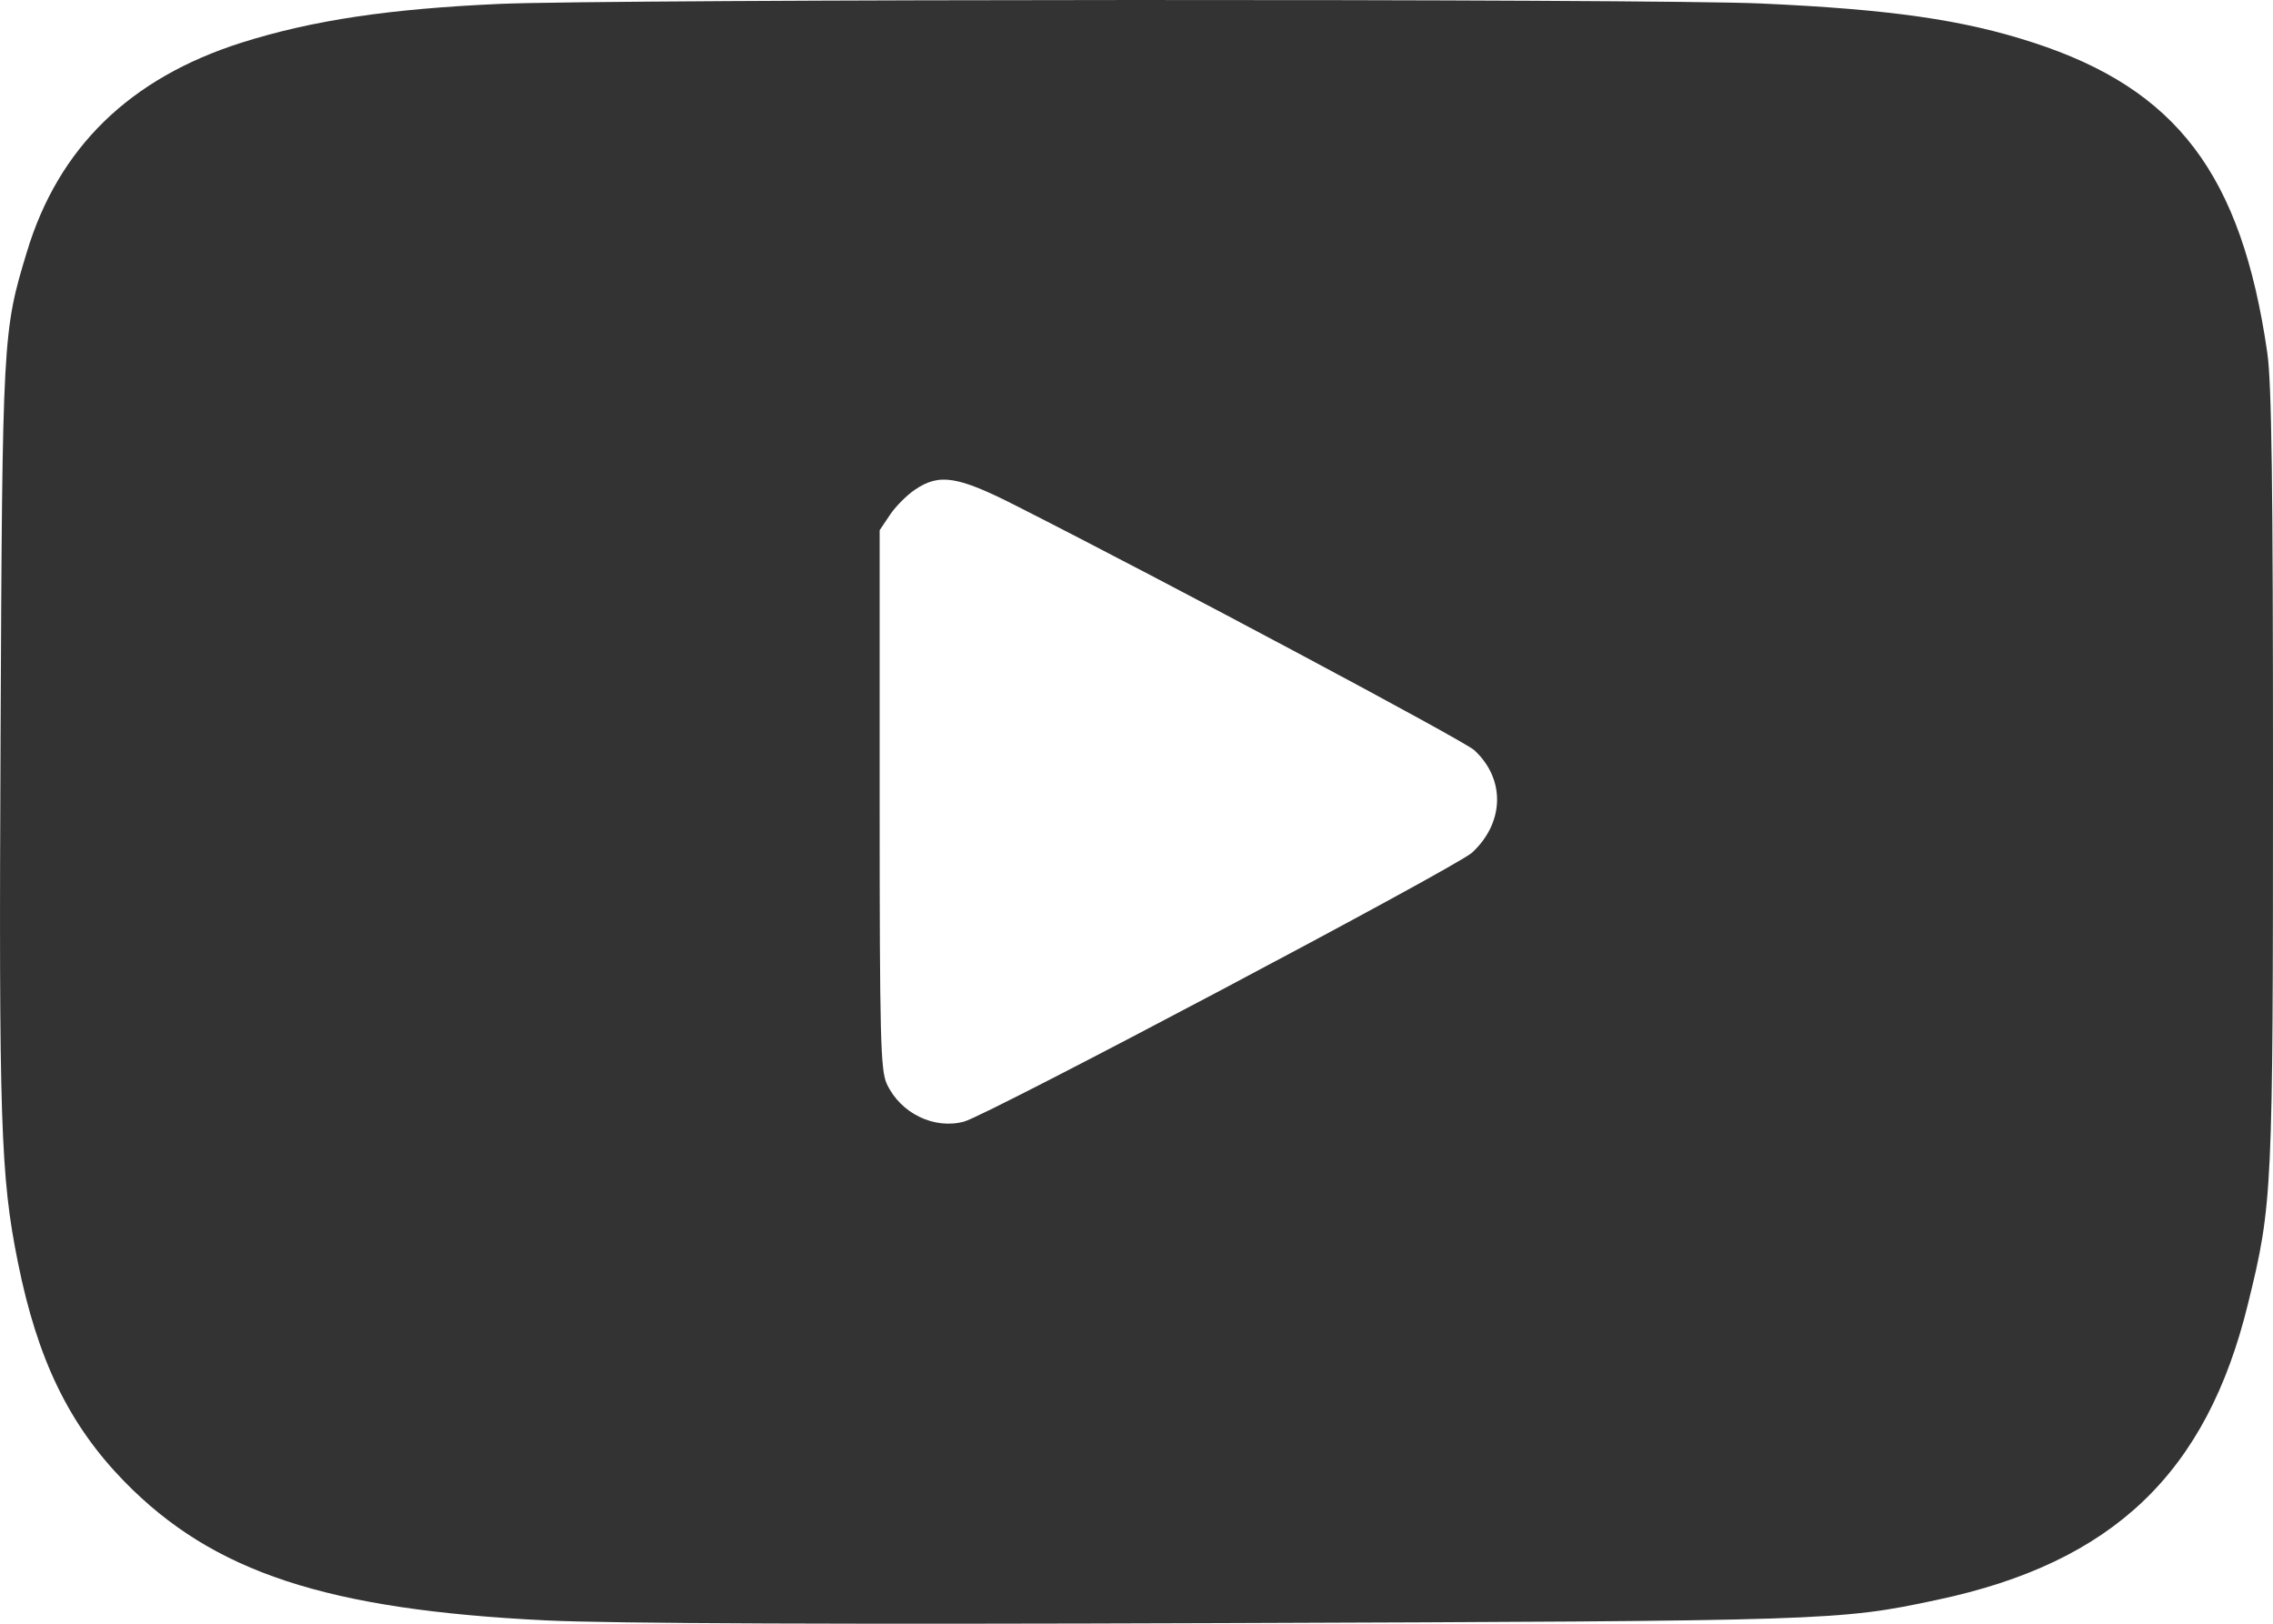 <?xml version="1.0" encoding="UTF-8"?> <svg xmlns="http://www.w3.org/2000/svg" width="28" height="20" viewBox="0 0 28 20" fill="none"><path d="M6.155 0.048C4.797 0.109 3.856 0.248 2.98 0.524C1.6 0.961 0.718 1.818 0.33 3.107C0.034 4.08 0.029 4.152 0.007 9.058C-0.015 13.82 0.007 14.489 0.22 15.546C0.461 16.746 0.85 17.548 1.529 18.245C2.624 19.368 4.025 19.827 6.73 19.959C7.54 19.998 10.398 20.009 15.052 19.992C22.536 19.965 22.651 19.965 23.866 19.705C26.029 19.246 27.184 18.145 27.693 16.055C27.994 14.832 28 14.688 28 9.556C28 5.972 27.984 4.711 27.929 4.34C27.611 2.15 26.817 1.099 25.044 0.524C24.178 0.242 23.286 0.115 21.693 0.043C20.363 -0.018 7.524 -0.012 6.155 0.048ZM12.522 6.232C14.367 7.167 18.047 9.13 18.162 9.241C18.545 9.595 18.534 10.131 18.134 10.502C17.953 10.673 12.166 13.737 11.876 13.815C11.509 13.914 11.093 13.715 10.924 13.35C10.847 13.184 10.836 12.791 10.836 9.844V6.531L10.962 6.343C11.028 6.243 11.17 6.099 11.269 6.033C11.57 5.828 11.794 5.861 12.522 6.232Z" fill="#333333"></path></svg> 